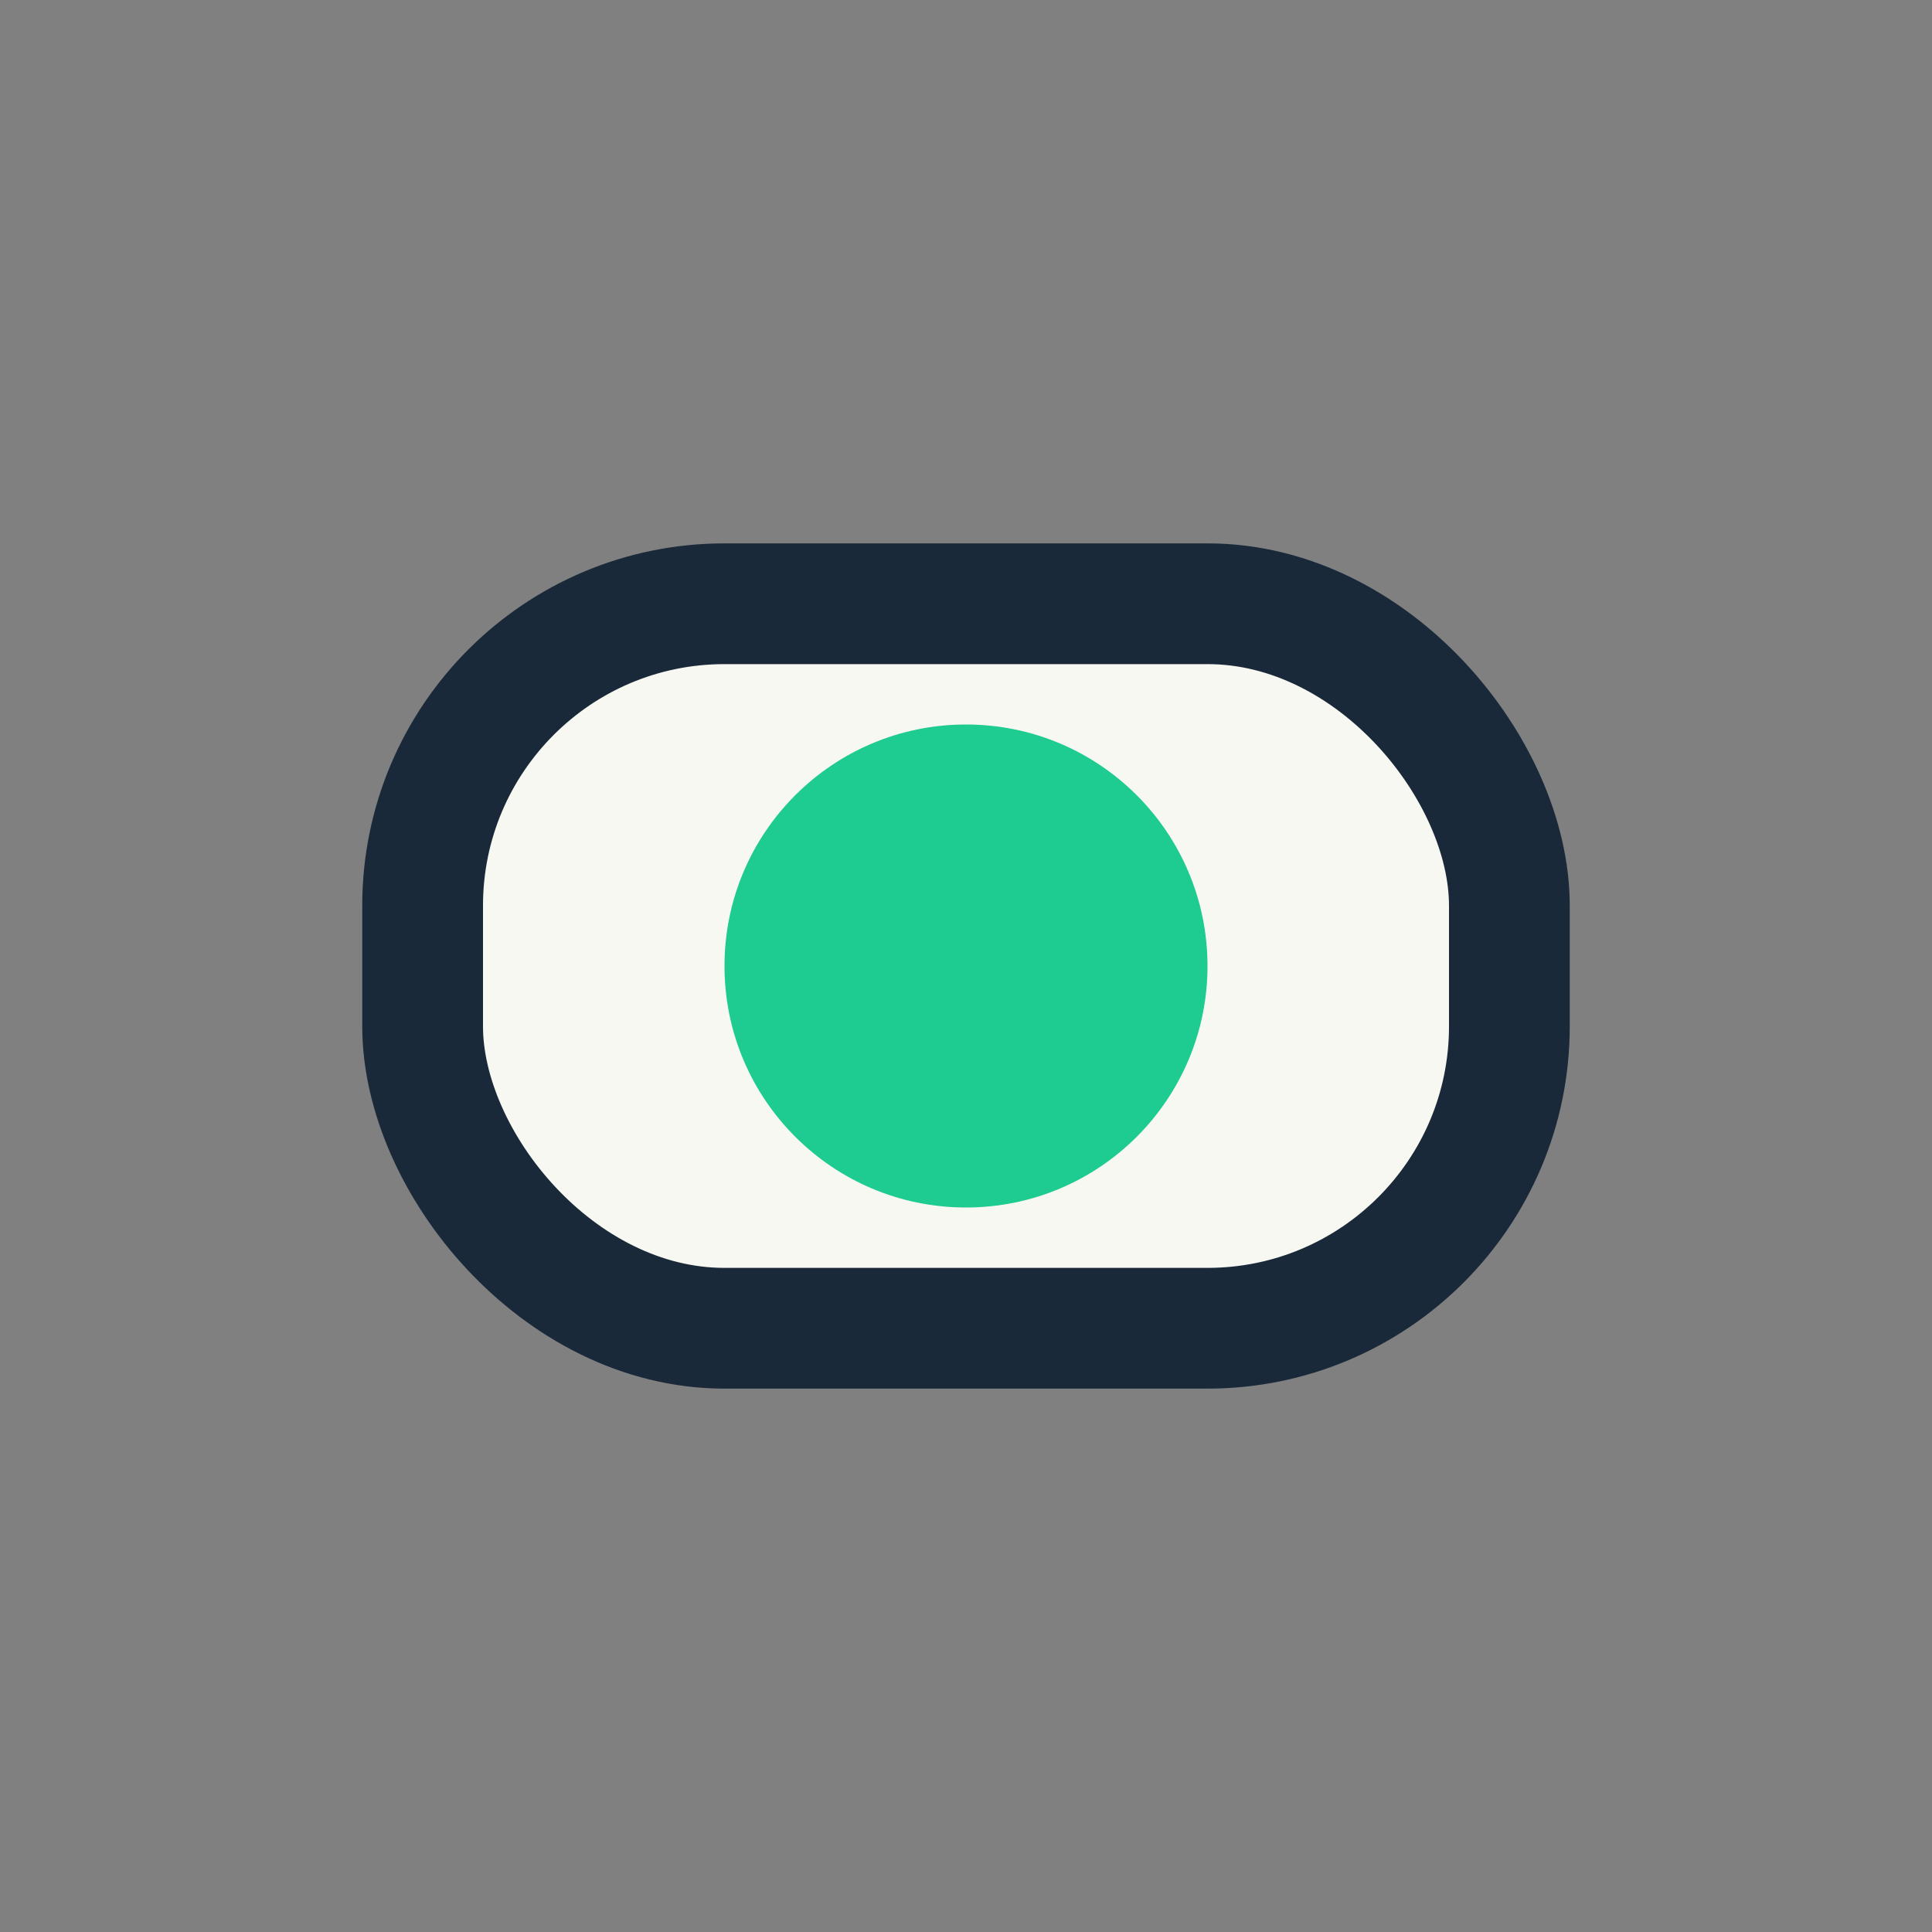 <?xml version="1.0" encoding="UTF-8"?>
<svg xmlns="http://www.w3.org/2000/svg" width="32" height="32" viewBox="0 0 32 32"><rect x="0" y="0" width="32" height="32" fill="#808080" stroke="none"/><rect x="7" y="10" width="18" height="12" rx="5" fill="#F8F8F2" stroke="#1A2939" stroke-width="2"/><circle cx="16" cy="16" r="4" fill="#1ECB90"/></svg>
